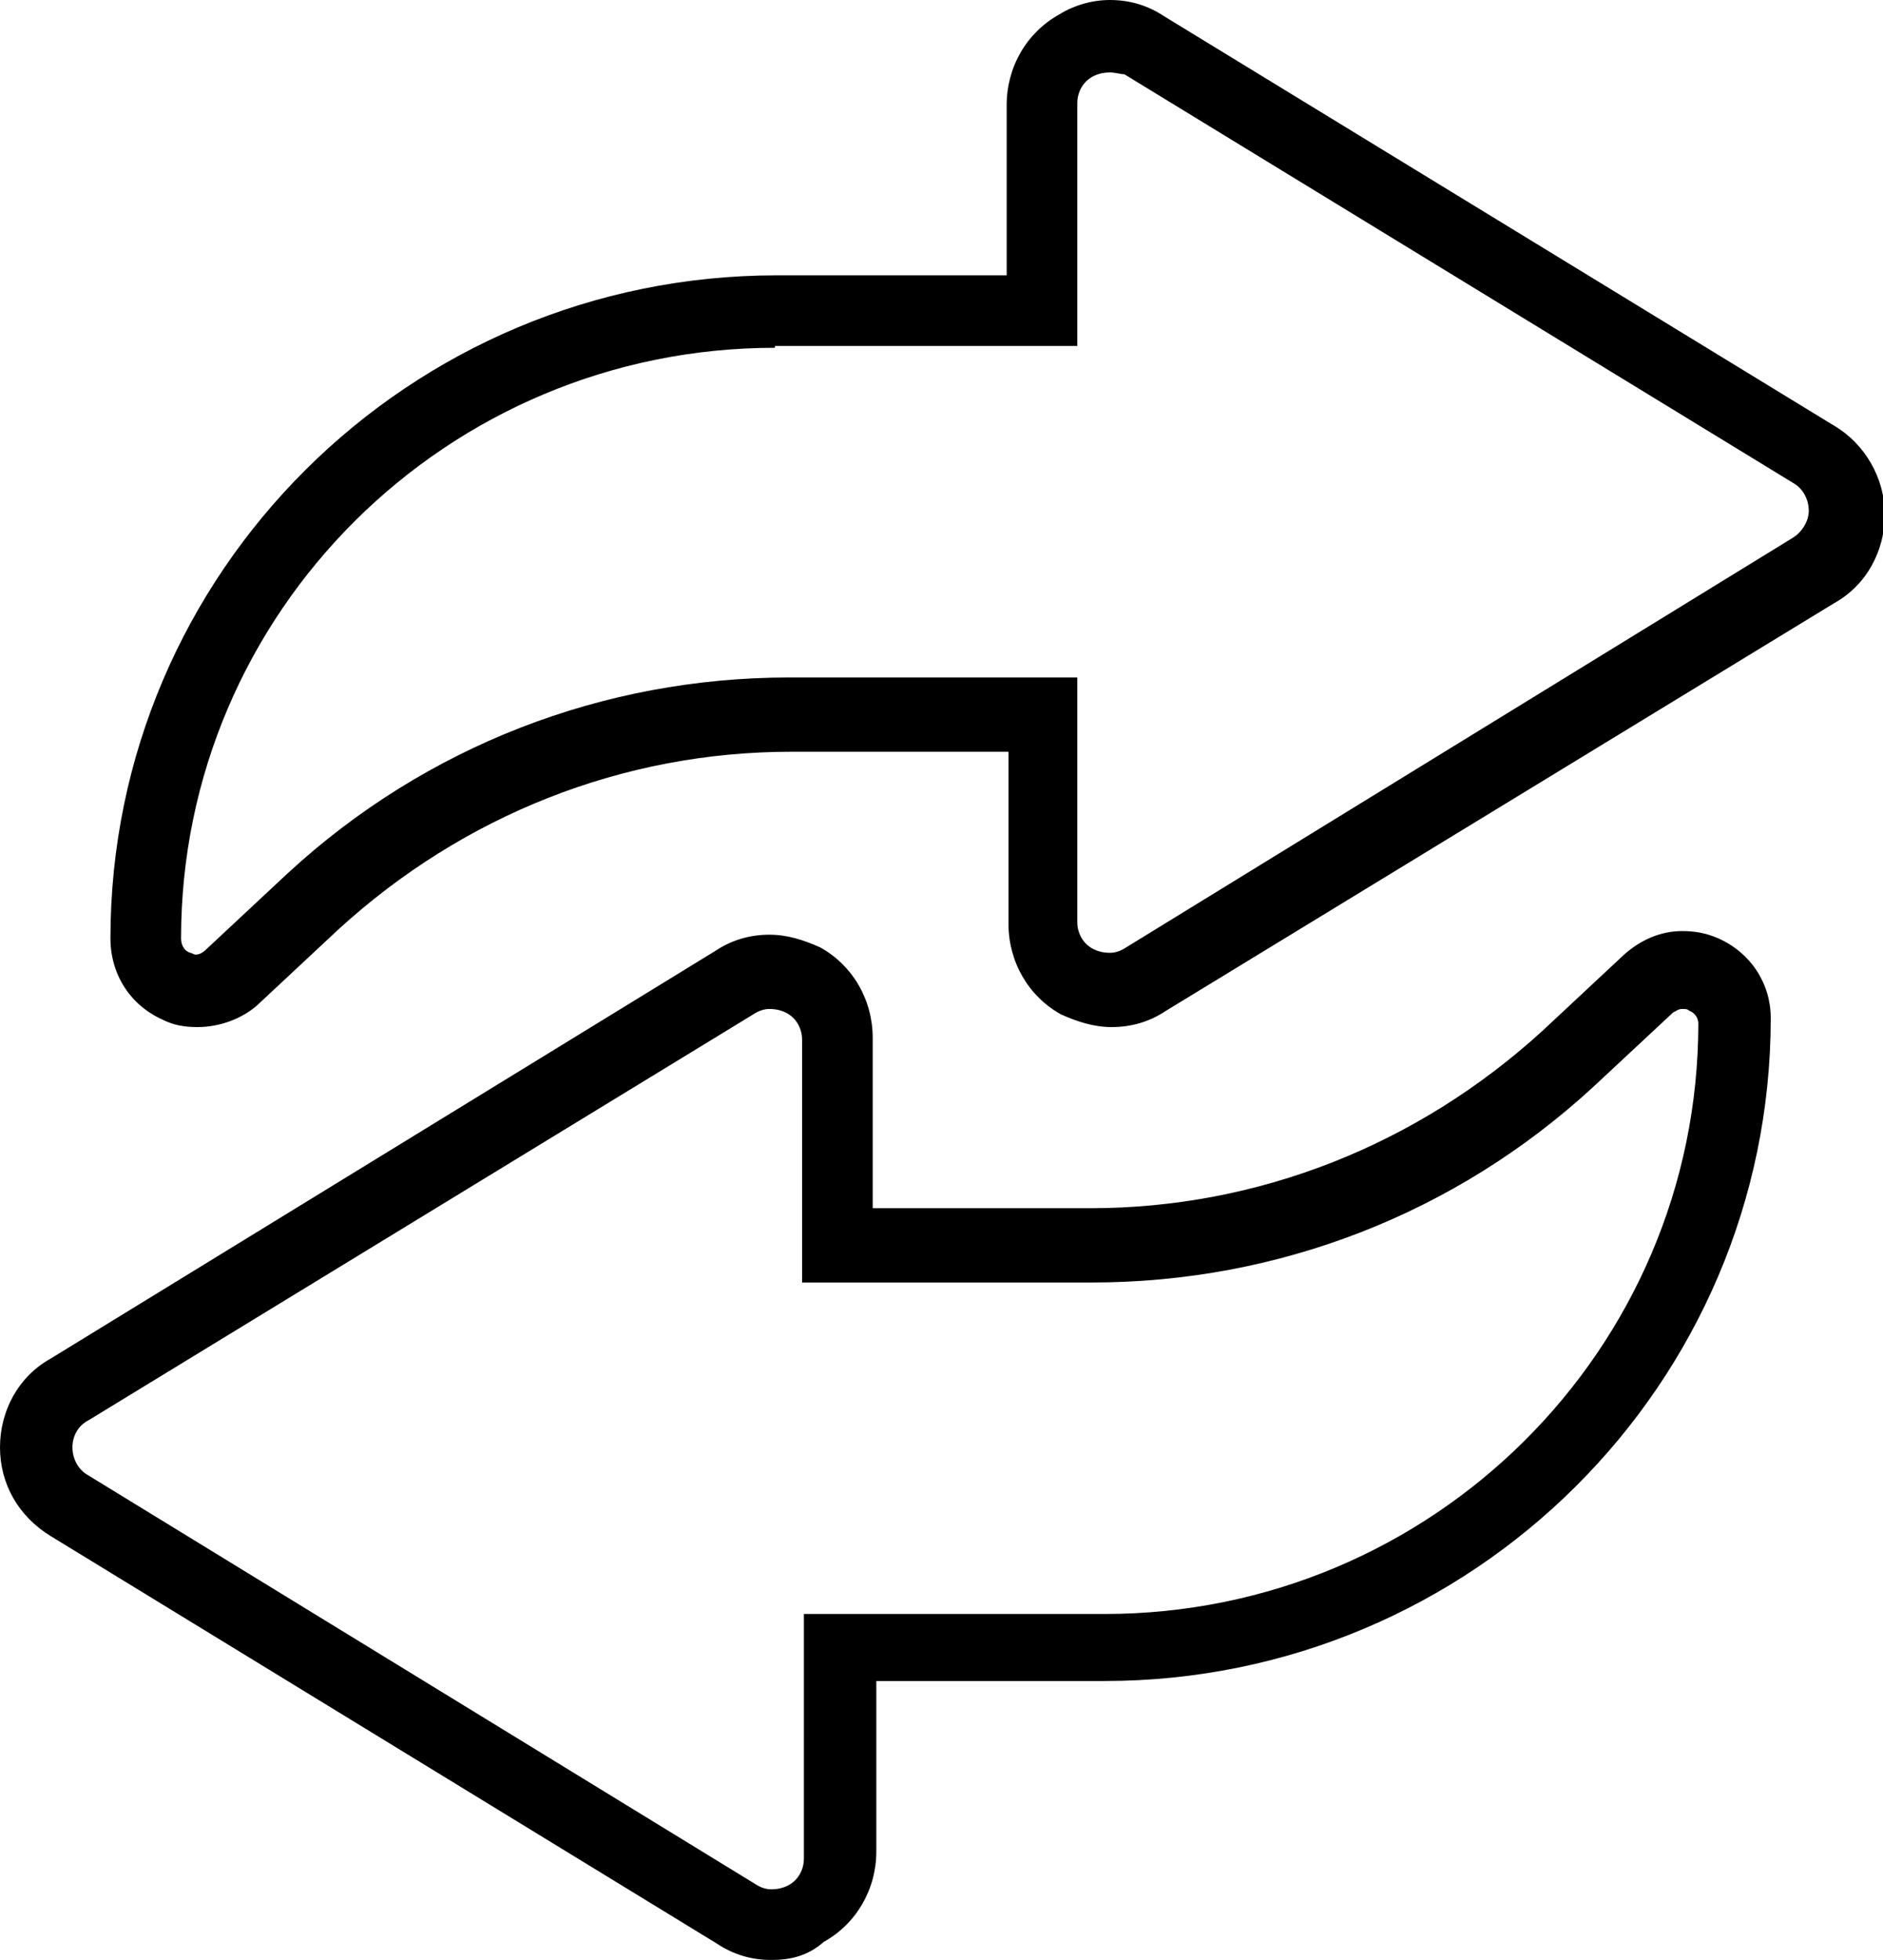 <?xml version="1.0" encoding="utf-8"?>
<!-- Generator: Adobe Illustrator 22.1.0, SVG Export Plug-In . SVG Version: 6.00 Build 0)  -->
<svg version="1.1" id="Layer_1" xmlns="http://www.w3.org/2000/svg" xmlns:xlink="http://www.w3.org/1999/xlink" x="0px" y="0px"
	 viewBox="0 0 104 108.2" style="enable-background:new 0 0 104 108.2;" xml:space="preserve">
<g>
	<g>
		<path d="M42.6,108.2c-1.1,0-2.1-0.3-3-0.9L2.8,84.8C1,83.7,0,81.9,0,79.9c0-2,1-3.9,2.8-4.9l36.7-22.5c0.9-0.6,1.9-0.9,3-0.9
			c1,0,1.9,0.3,2.8,0.7c1.8,1,2.9,2.9,2.9,5v9.4h12c9.3,0,18.1-3.5,25-9.8l4.5-4.2c0.9-0.8,2-1.3,3.2-1.3c0.7,0,1.3,0.1,2,0.4
			c1.8,0.8,2.9,2.5,2.9,4.4c0,20.2-16.5,36.6-36.8,36.6H48.4v9.4c0,2.1-1.1,4-2.9,5C44.6,108,43.6,108.2,42.6,108.2z M42.5,55.7
			c-0.3,0-0.6,0.1-0.9,0.3L4.9,78.4C4.3,78.7,4,79.3,4,79.9c0,0.6,0.3,1.2,0.8,1.5l36.9,22.6c0.3,0.2,0.6,0.3,0.9,0.3
			c0.4,0,0.7-0.1,0.9-0.2c0.6-0.3,0.9-0.9,0.9-1.5V89.1H61c18.1,0,32.8-14.6,32.8-32.6c0-0.3-0.2-0.6-0.5-0.7
			c-0.1-0.1-0.2-0.1-0.4-0.1c-0.2,0-0.3,0.1-0.5,0.2L88,60c-7.6,7-17.4,10.8-27.7,10.8h-16V57.4c0-0.6-0.3-1.2-0.9-1.5
			C43.2,55.8,42.9,55.7,42.5,55.7z"/>
	</g>
	<g>
		<path d="M10.9,56.7c-0.7,0-1.3-0.1-1.9-0.4c-1.8-0.8-2.9-2.5-2.9-4.5c0-20.2,16.5-36.6,36.8-36.6h12.7V5.8c0-2.1,1.1-4,2.9-5
			C59.3,0.3,60.3,0,61.3,0c1.1,0,2.1,0.3,3,0.9l37,22.6c1.7,1,2.8,2.9,2.8,4.9s-1,3.9-2.8,4.9L64.4,55.8c-0.9,0.6-1.9,0.9-3,0.9
			c-1,0-1.9-0.3-2.8-0.7c-1.8-1-2.9-2.9-2.9-5v-9.5H43.7c-9.3,0-18.1,3.5-25,9.8l-4.5,4.2C13.4,56.2,12.2,56.7,10.9,56.7z
			 M42.8,19.2c-18.1,0-32.8,14.6-32.8,32.6c0,0.4,0.2,0.7,0.5,0.8c0.1,0,0.2,0.1,0.3,0.1c0.2,0,0.4-0.1,0.6-0.3l4.5-4.2
			c7.6-7,17.4-10.8,27.7-10.8h15.9v13.5c0,0.6,0.3,1.2,0.9,1.5c0.2,0.1,0.5,0.2,0.9,0.2c0.3,0,0.6-0.1,0.9-0.3l36.8-22.6
			c0.5-0.3,0.9-0.9,0.9-1.5s-0.3-1.2-0.8-1.5l-37-22.6C61.9,4.1,61.6,4,61.3,4c-0.4,0-0.7,0.1-0.9,0.2c-0.6,0.3-0.9,0.9-0.9,1.5
			v13.4H42.8z"/>
	</g>
</g>
</svg>
